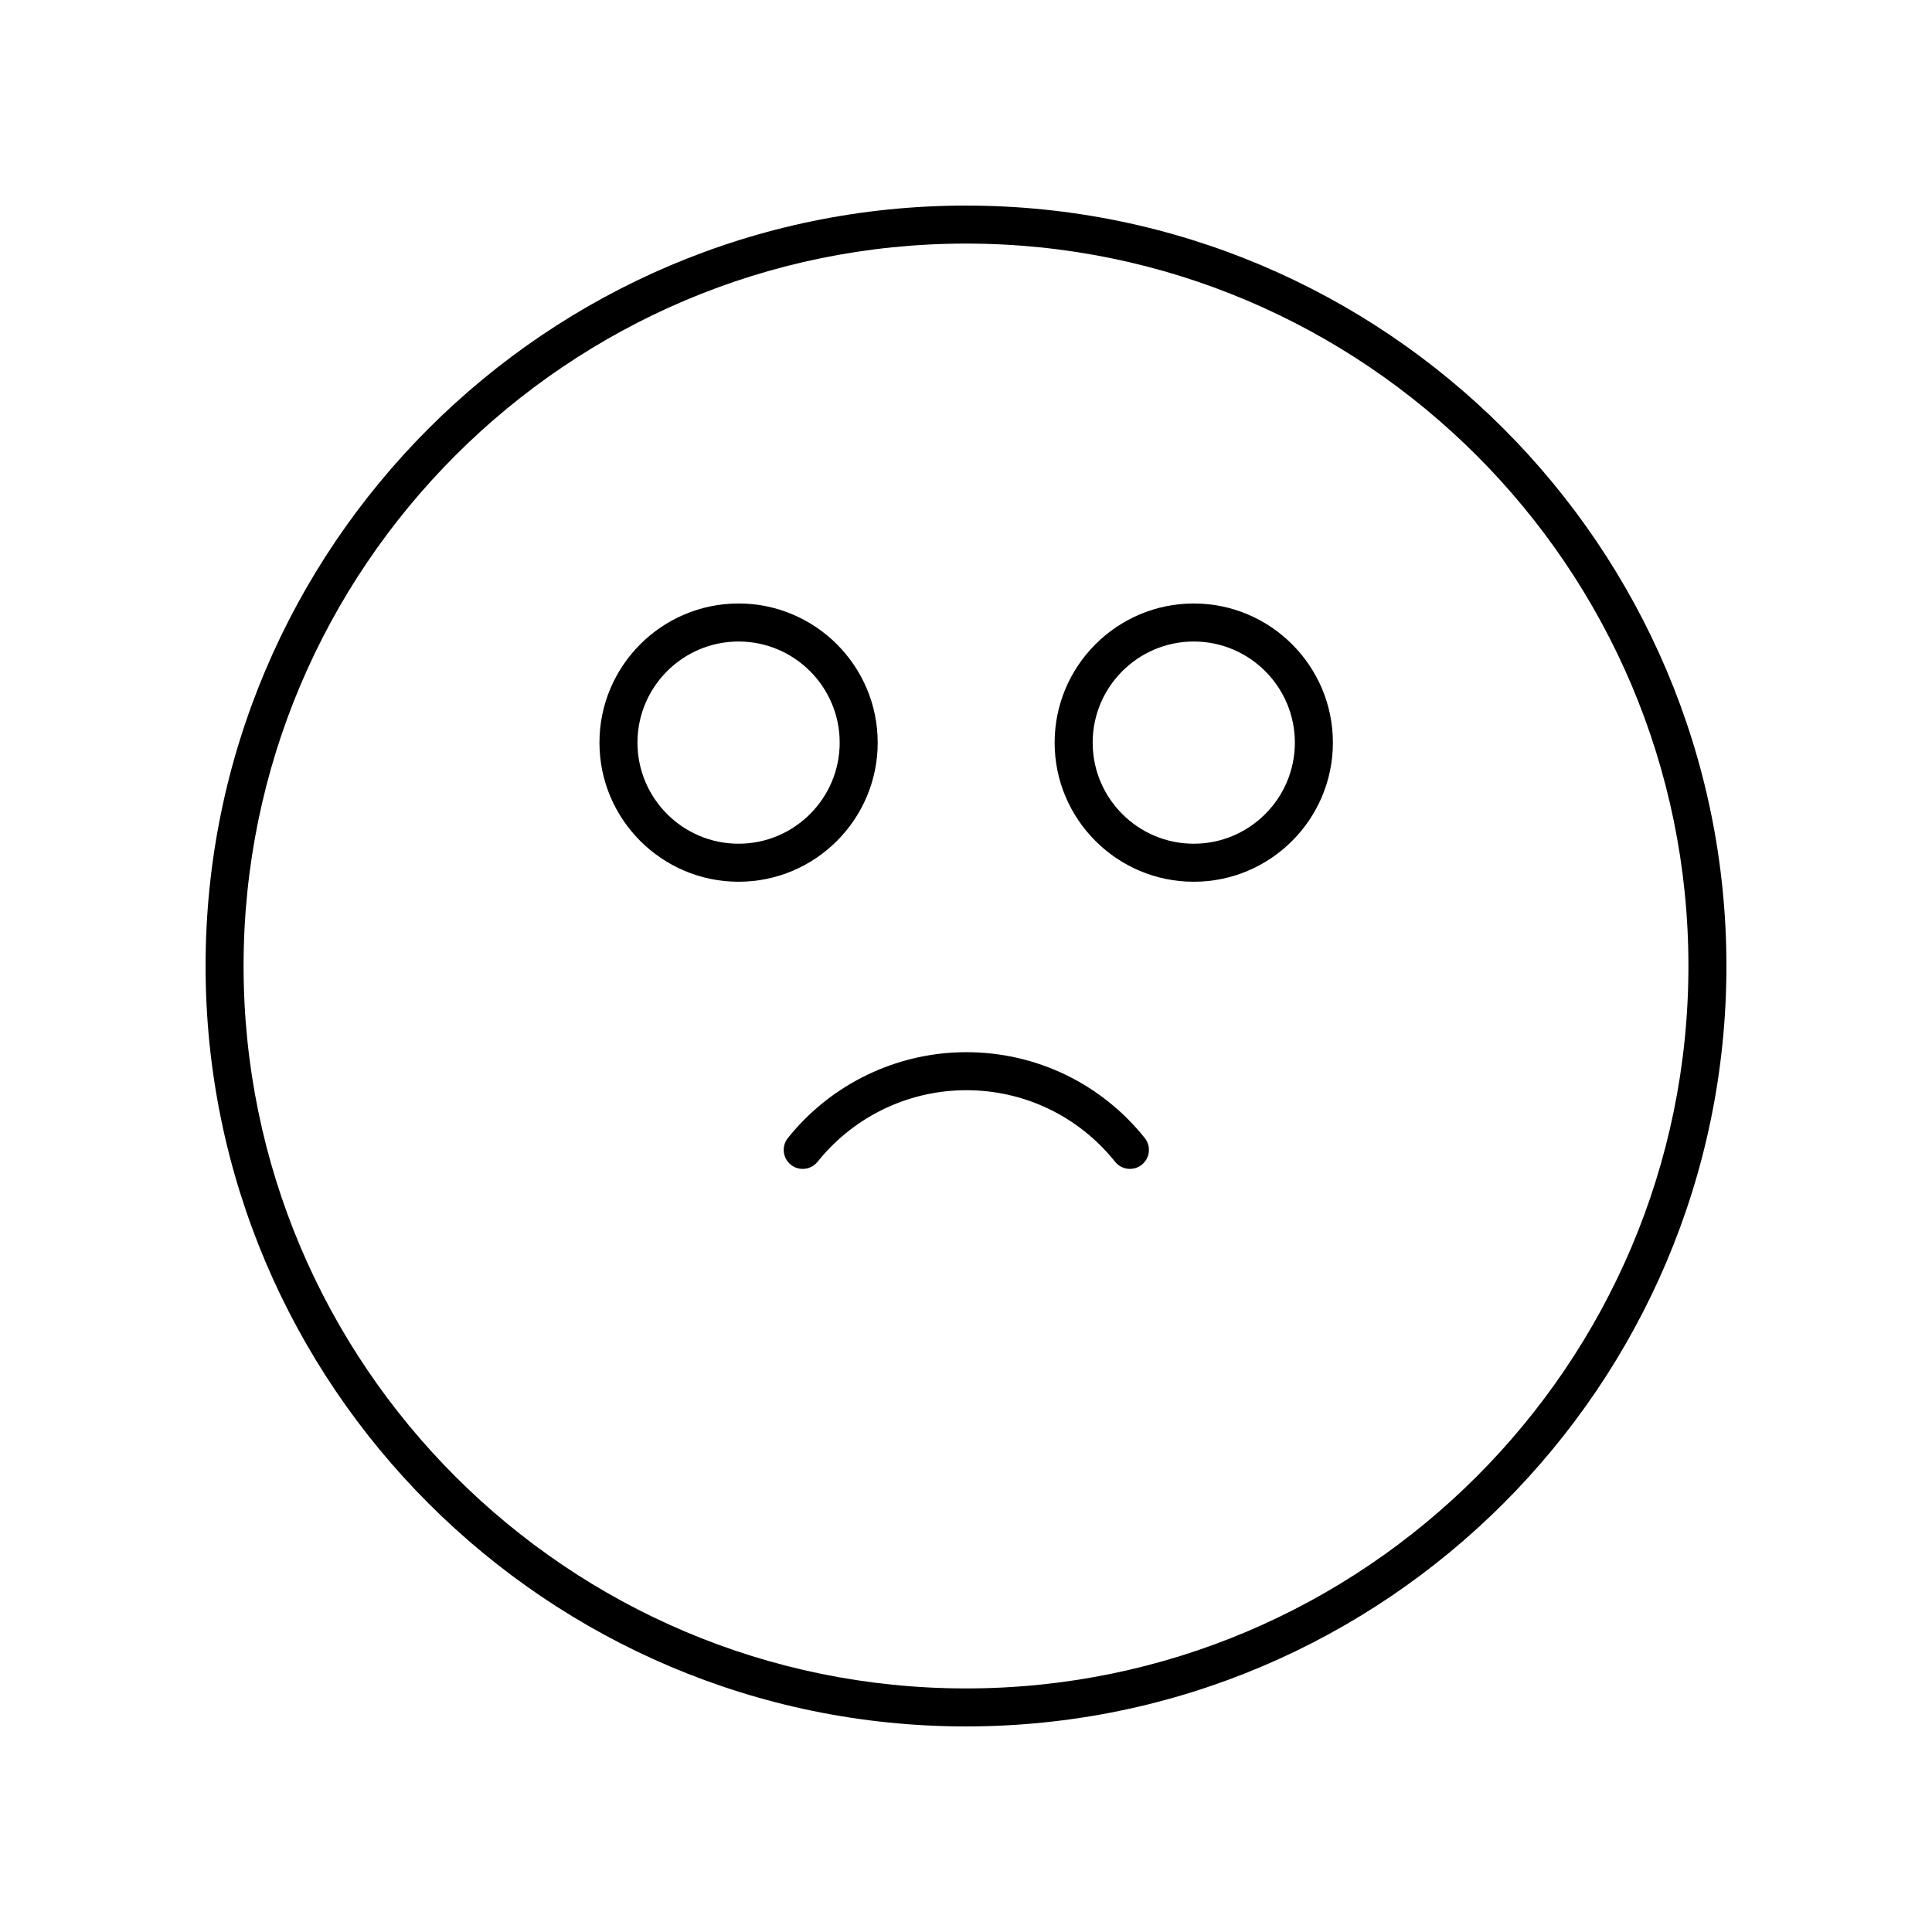 <?xml version="1.0" encoding="UTF-8"?>
<!-- Uploaded to: ICON Repo, www.svgrepo.com, Generator: ICON Repo Mixer Tools -->
<svg fill="#000000" width="800px" height="800px" version="1.1" viewBox="144 144 512 512" xmlns="http://www.w3.org/2000/svg">
 <g>
  <path d="m400 198.48c-111.12 0-201.52 90.406-201.52 201.52s90.402 201.52 201.52 201.52 201.52-90.406 201.52-201.52c0-111.12-90.402-201.52-201.52-201.52zm0 392.97c-105.56 0-191.45-85.883-191.45-191.45 0-105.56 85.883-191.45 191.45-191.45 105.56 0 191.45 85.883 191.45 191.45-0.004 105.57-85.887 191.45-191.45 191.45z"/>
  <path d="m400.09 422.84c-17.324 0-33.855 7.449-45.348 20.438-0.668 0.758-1.312 1.523-1.945 2.312-1.738 2.168-1.383 5.344 0.789 7.078 0.93 0.742 2.039 1.102 3.144 1.102 1.477 0 2.941-0.648 3.938-1.895 0.527-0.66 1.066-1.301 1.621-1.922 9.578-10.828 23.355-17.039 37.797-17.039 15.414 0 29.785 6.914 39.422 18.965 1.738 2.164 4.91 2.523 7.078 0.789 2.172-1.738 2.527-4.91 0.789-7.086-11.559-14.453-28.793-22.742-47.285-22.742z"/>
  <path d="m376.6 340.8c0-20.328-16.543-36.871-36.871-36.871-20.328 0-36.867 16.543-36.867 36.871s16.543 36.871 36.871 36.871 36.867-16.543 36.867-36.871zm-36.871 26.793c-14.773 0-26.793-12.02-26.793-26.793 0-14.773 12.02-26.793 26.793-26.793 14.777 0 26.797 12.02 26.797 26.793 0 14.773-12.02 26.793-26.797 26.793z"/>
  <path d="m460.36 303.93c-20.328 0-36.871 16.543-36.871 36.871s16.543 36.871 36.871 36.871 36.871-16.543 36.871-36.871-16.543-36.871-36.871-36.871zm0 63.664c-14.773 0-26.793-12.02-26.793-26.793 0-14.773 12.02-26.793 26.793-26.793 14.773 0 26.793 12.02 26.793 26.793 0 14.773-12.02 26.793-26.793 26.793z"/>
 </g>
</svg>